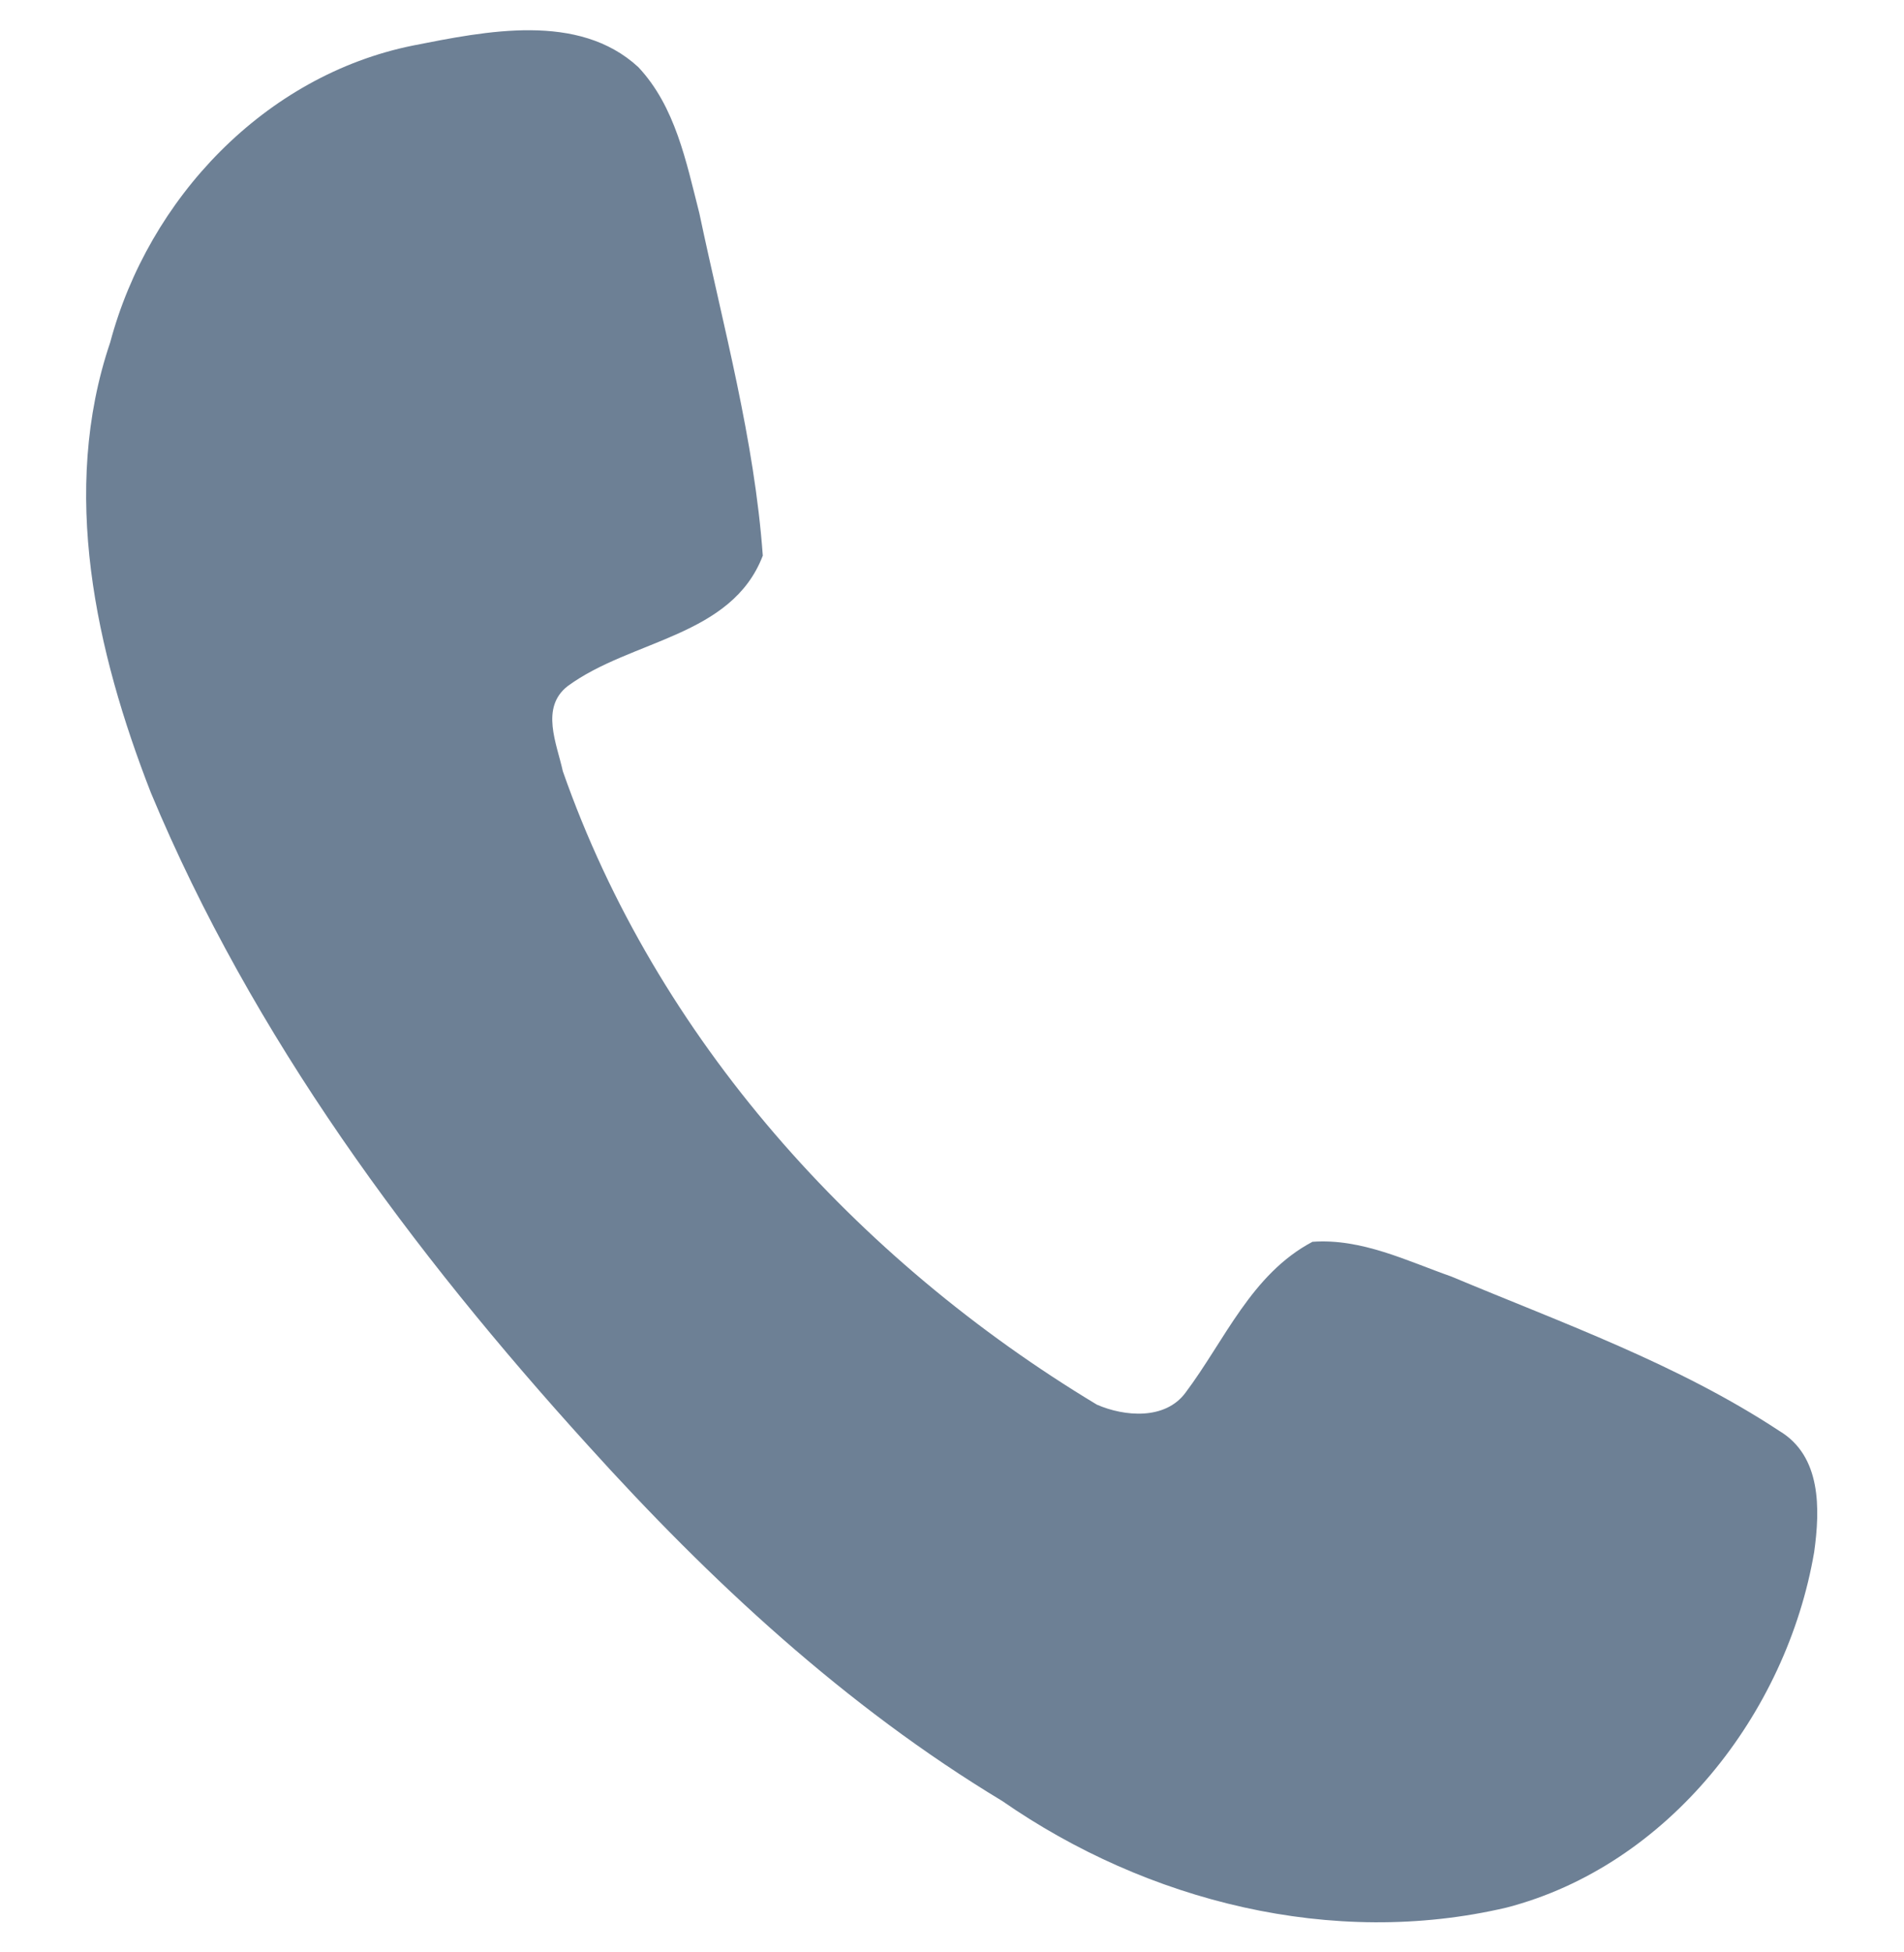 <?xml version="1.0" encoding="UTF-8"?> <svg xmlns="http://www.w3.org/2000/svg" xmlns:xlink="http://www.w3.org/1999/xlink" version="1.1" id="Layer_1" x="0px" y="0px" viewBox="0 0 159 163" xml:space="preserve"> <g> <path fill="#6D8095" d="M34.5,3.8C40.6,2.6,48.3,1,53.3,5.6c3.1,3.3,4,7.9,5.1,12.2c2,9.5,4.6,18.9,5.3,28.6 c-2.6,6.8-11,7-16.3,10.9c-2.3,1.8-0.9,4.8-0.4,7.1c7.8,22.3,24.5,40.8,44.6,52.9c2.3,1,5.7,1.3,7.4-1c3.3-4.4,5.5-9.9,10.6-12.6 c4.1-0.3,7.9,1.6,11.6,2.9c9.3,3.9,18.9,7.3,27.4,12.9c3.5,2.1,3.4,6.5,2.9,10.1c-2.3,13.5-12.2,26.2-25.7,29.7 c-14.5,3.4-30-0.5-42.1-8.9c-13.1-7.9-24.4-18.4-34.6-29.7c-14.7-16.2-28-34.1-36.5-54.5C8,54.4,5,41,9.2,28.6 C12.4,16.6,22.1,6.3,34.5,3.8z"></path> </g> </svg> 